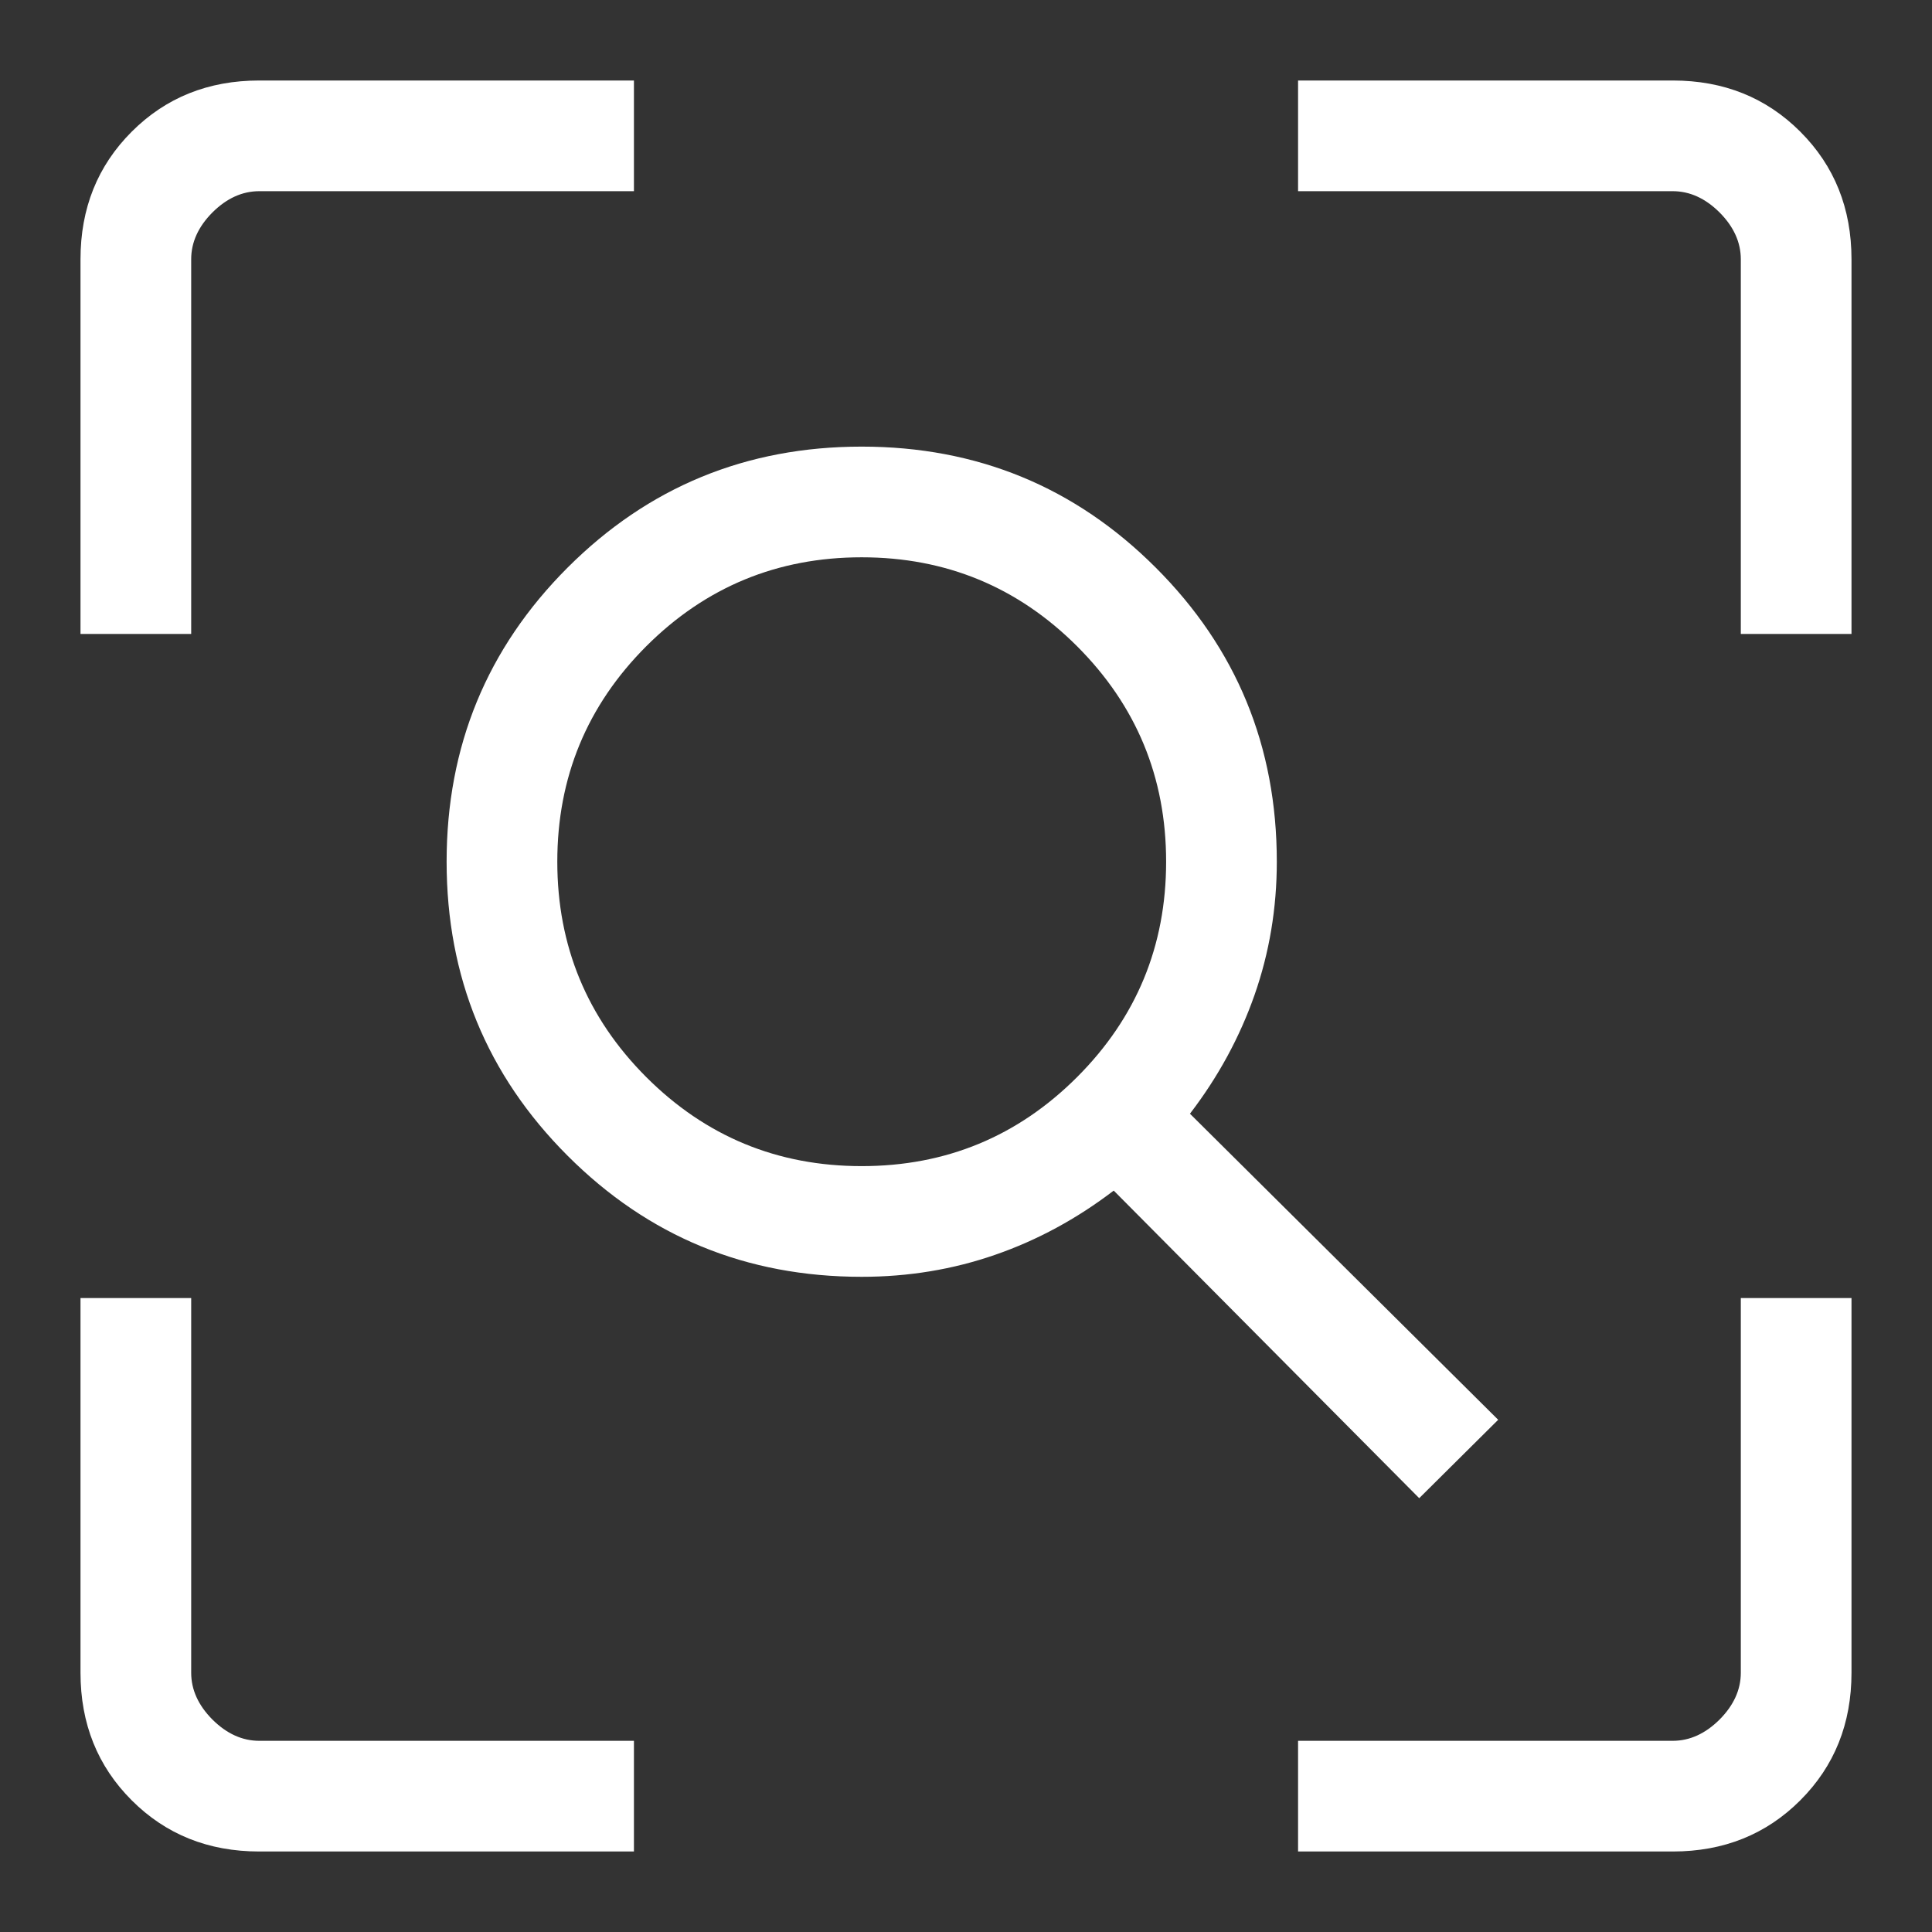 <svg width="24" height="24" viewBox="0 0 24 24" fill="none" xmlns="http://www.w3.org/2000/svg">
<rect x="0" y="0" width="24" height="24" fill="#333333" stroke="none"/>
<path d="M10.704 14.486C11.751 14.486 12.643 14.117 13.38 13.38C14.117 12.643 14.486 11.751 14.486 10.704C14.486 9.657 14.117 8.765 13.38 8.028C12.643 7.292 11.751 6.923 10.704 6.923C9.657 6.923 8.765 7.292 8.028 8.028C7.292 8.765 6.923 9.657 6.923 10.704C6.923 11.751 7.292 12.643 8.028 13.38C8.765 14.117 9.657 14.486 10.704 14.486ZM17.63 18.611L13.835 14.79C13.377 15.14 12.885 15.407 12.361 15.588C11.836 15.77 11.284 15.861 10.704 15.861C9.271 15.861 8.053 15.36 7.051 14.357C6.049 13.355 5.548 12.137 5.548 10.704C5.548 9.271 6.049 8.053 7.051 7.051C8.053 6.049 9.271 5.548 10.704 5.548C12.137 5.548 13.355 6.049 14.357 7.051C15.36 8.053 15.861 9.271 15.861 10.704C15.861 11.284 15.768 11.836 15.584 12.361C15.4 12.885 15.133 13.377 14.782 13.835L18.611 17.637L17.63 18.611ZM3.221 23C2.588 23 2.06 22.788 1.636 22.364C1.212 21.94 1 21.412 1 20.779V16.125H2.375V20.779C2.375 20.99 2.463 21.184 2.639 21.361C2.816 21.537 3.01 21.625 3.221 21.625H7.875V23H3.221ZM16.125 23V21.625H20.779C20.99 21.625 21.184 21.537 21.361 21.361C21.537 21.184 21.625 20.99 21.625 20.779V16.125H23V20.779C23 21.412 22.788 21.94 22.364 22.364C21.94 22.788 21.412 23 20.779 23H16.125ZM1 7.875V3.221C1 2.588 1.212 2.06 1.636 1.636C2.06 1.212 2.588 1 3.221 1H7.875V2.375H3.221C3.01 2.375 2.816 2.463 2.639 2.639C2.463 2.816 2.375 3.01 2.375 3.221V7.875H1ZM21.625 7.875V3.221C21.625 3.01 21.537 2.816 21.361 2.639C21.184 2.463 20.99 2.375 20.779 2.375H16.125V1H20.779C21.412 1 21.94 1.212 22.364 1.636C22.788 2.06 23 2.588 23 3.221V7.875H21.625Z" fill="white"/>
</svg>
